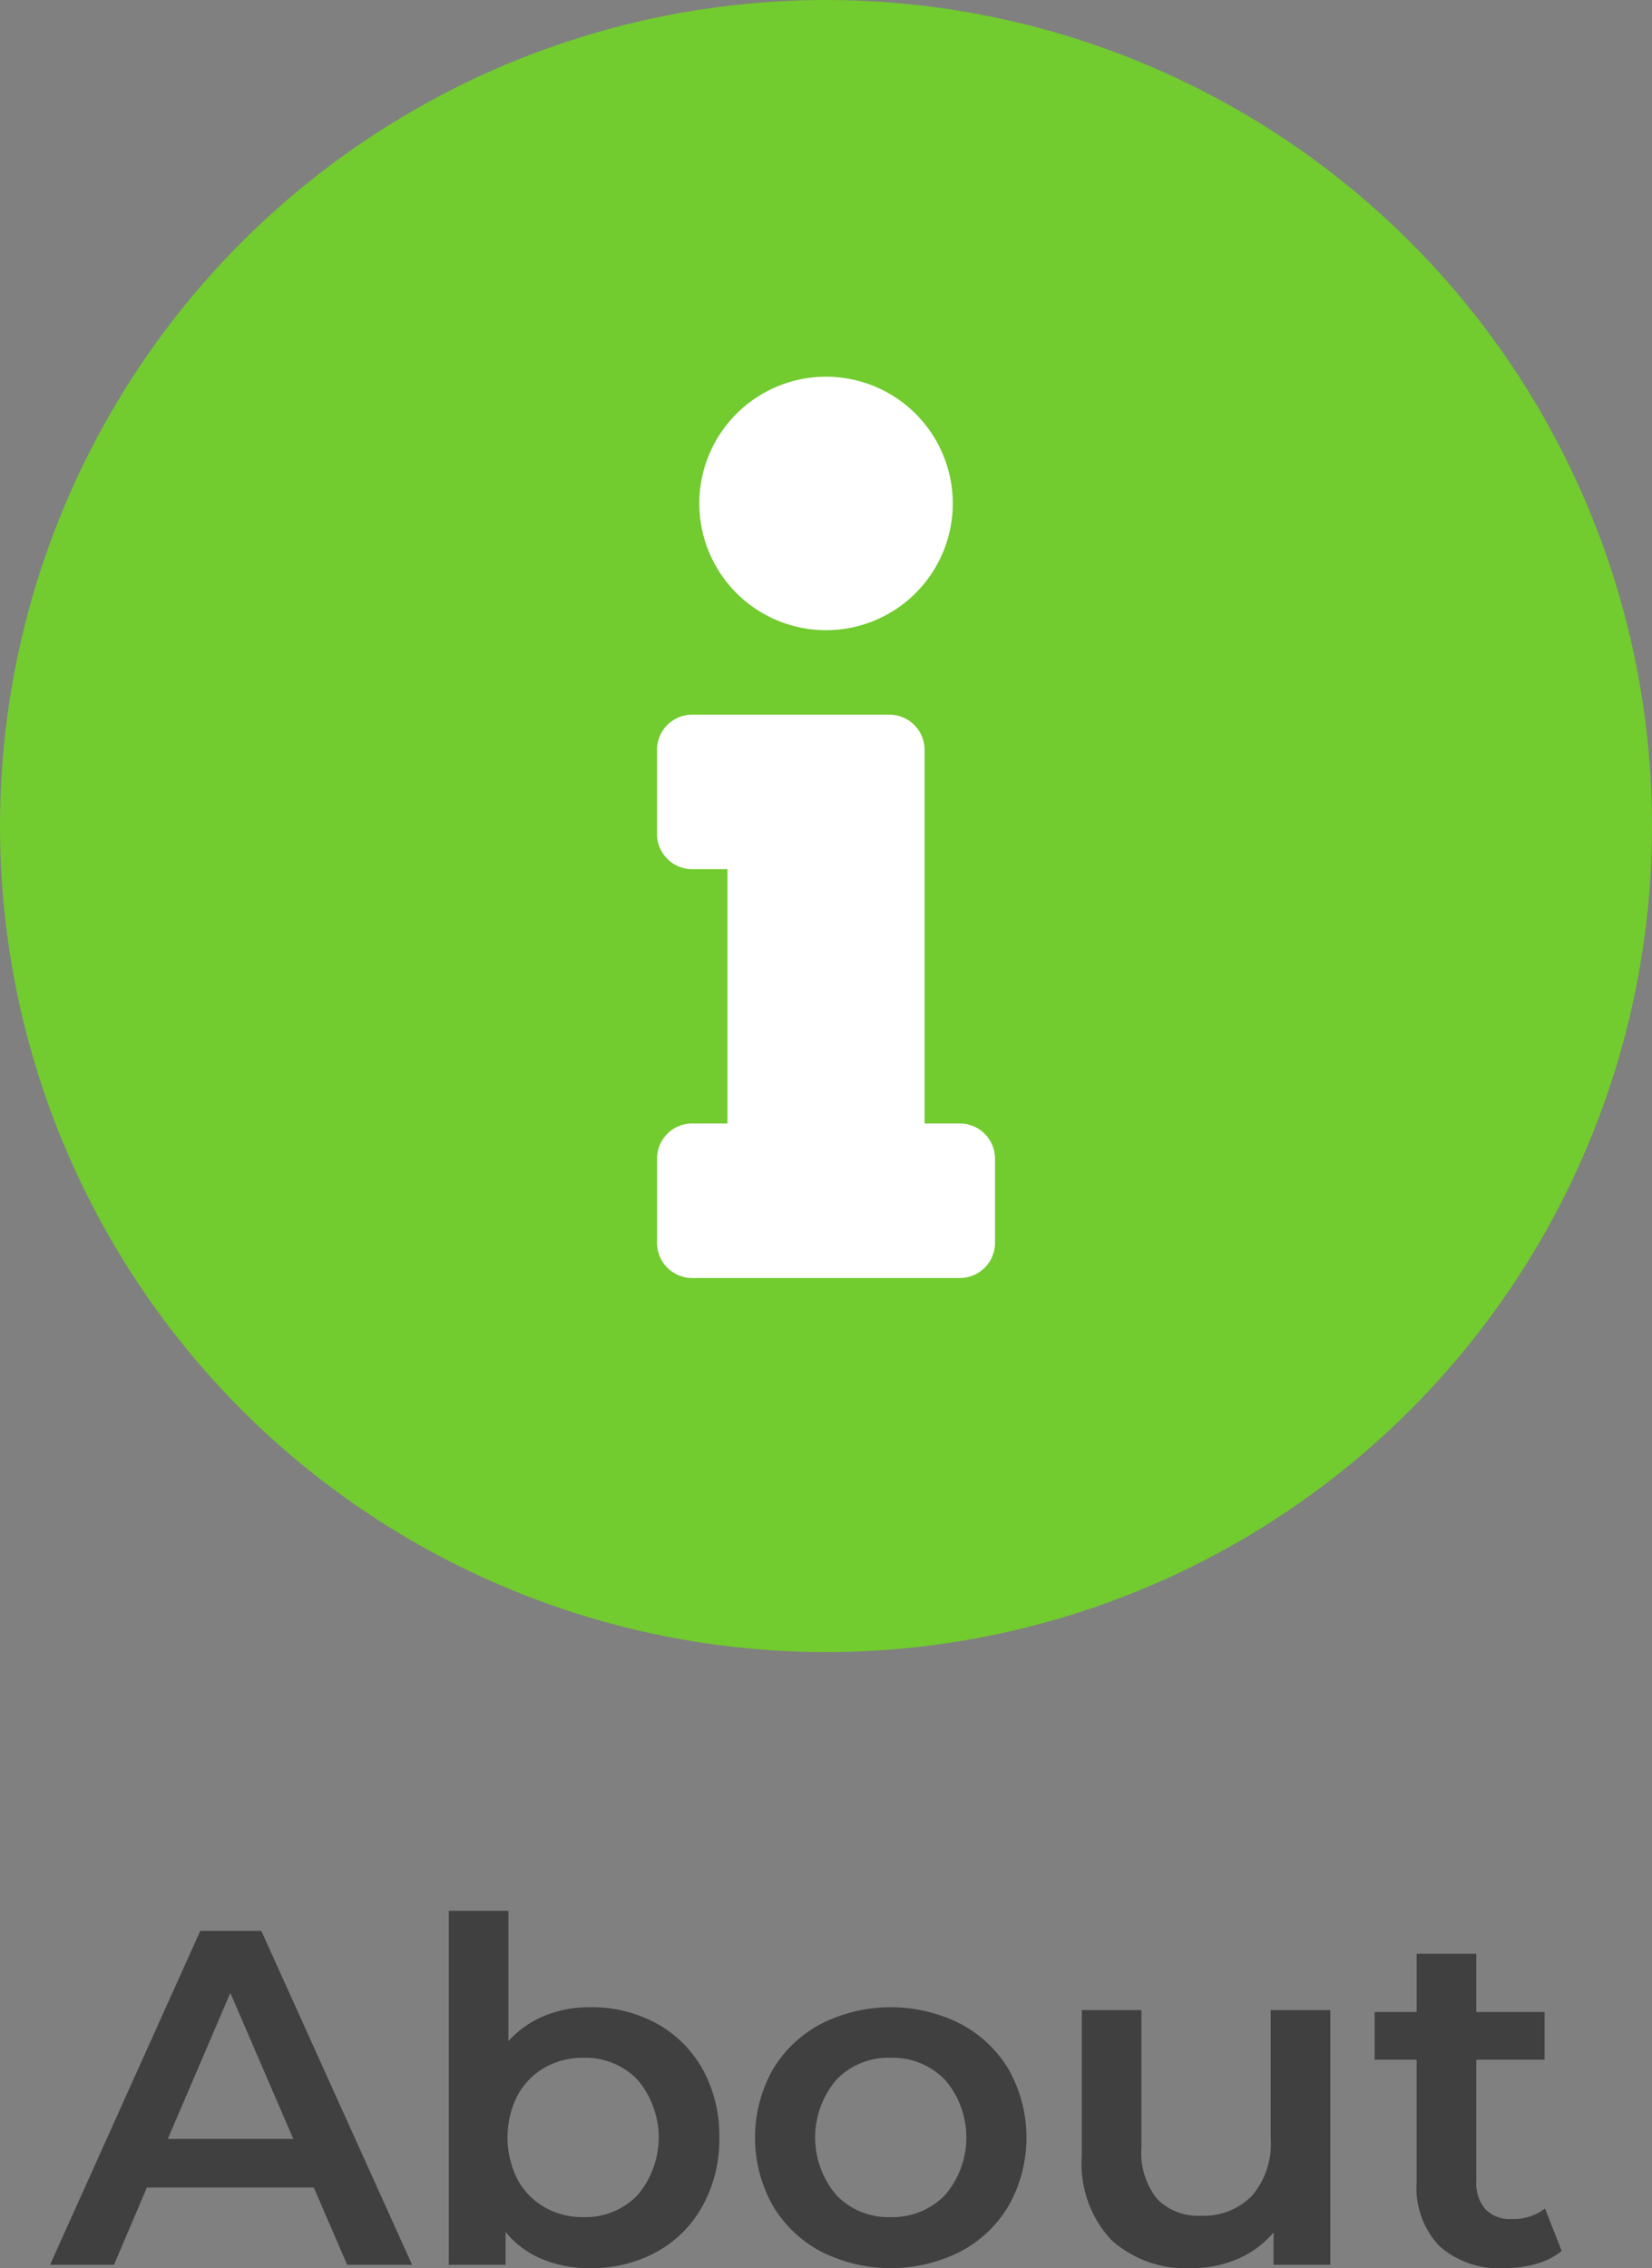 <svg xmlns="http://www.w3.org/2000/svg" viewBox="0 0 41.558 57.055"><rect x="0" y="0" width="41.558" height="57.055" fill="#808080" stroke="none"/><defs><style>.cls-1{fill:#72cb2f;}.cls-2{fill:#404040;}.cls-3{fill:#fff;}</style></defs><title>Nav about button</title><g id="Layer_2" data-name="Layer 2"><g id="Layer_1-2" data-name="Layer 1"><circle class="cls-1" cx="20.779" cy="20.779" r="20.779"/><path class="cls-2" d="M7.894,55.027H3.695l-.828,1.944H1.259l3.779-8.4H6.574l3.793,8.4H8.734Zm-.516-1.224-1.584-3.672L4.222,53.803Z"/><path class="cls-2" d="M16.517,50.899a2.948,2.948,0,0,1,1.158,1.152,3.438,3.438,0,0,1,.42,1.716,3.472,3.472,0,0,1-.42,1.722,2.935,2.935,0,0,1-1.158,1.158,3.399,3.399,0,0,1-1.674.408,3.107,3.107,0,0,1-1.207-.228,2.323,2.323,0,0,1-.918-.684v.828H11.29V48.067h1.5v3.276a2.525,2.525,0,0,1,.906-.636,2.967,2.967,0,0,1,1.146-.216A3.404,3.404,0,0,1,16.517,50.899Zm-.48,4.32a2.243,2.243,0,0,0,0-2.904,1.812,1.812,0,0,0-1.361-.552,1.926,1.926,0,0,0-.973.246,1.783,1.783,0,0,0-.684.702,2.339,2.339,0,0,0,0,2.112,1.782,1.782,0,0,0,.684.702,1.925,1.925,0,0,0,.973.246A1.812,1.812,0,0,0,16.037,55.219Z"/><path class="cls-2" d="M20.65,56.635a3.073,3.073,0,0,1-1.219-1.17,3.502,3.502,0,0,1,0-3.39A3.088,3.088,0,0,1,20.65,50.911a3.889,3.889,0,0,1,3.516,0,3.088,3.088,0,0,1,1.219,1.164,3.502,3.502,0,0,1,0,3.39,3.073,3.073,0,0,1-1.219,1.17,3.889,3.889,0,0,1-3.516,0Zm3.121-1.416a2.225,2.225,0,0,0,0-2.904,1.836,1.836,0,0,0-1.369-.552,1.809,1.809,0,0,0-1.361.552,2.237,2.237,0,0,0,0,2.904,1.809,1.809,0,0,0,1.361.552A1.835,1.835,0,0,0,23.771,55.219Z"/><path class="cls-2" d="M33.466,50.563v6.408H32.038v-.816a2.397,2.397,0,0,1-.9.666,2.897,2.897,0,0,1-1.164.234,2.785,2.785,0,0,1-2.022-.714,2.817,2.817,0,0,1-.738-2.118v-3.66h1.5V54.019a1.857,1.857,0,0,0,.391,1.29,1.426,1.426,0,0,0,1.109.426,1.681,1.681,0,0,0,1.277-.498,2,2,0,0,0,.475-1.434v-3.24Z"/><path class="cls-2" d="M39.286,56.623a1.77,1.77,0,0,1-.643.324,2.893,2.893,0,0,1-.797.108,2.268,2.268,0,0,1-1.633-.552,2.123,2.123,0,0,1-.576-1.608V51.811H34.581v-1.2h1.057V49.147h1.5v1.464h1.717v1.2H37.138v3.048a1.012,1.012,0,0,0,.229.714.855.855,0,0,0,.66.246,1.317,1.317,0,0,0,.84-.264Z"/><path class="cls-3" d="M18.3,28.261V21.864h-.887a.885.885,0,0,1-.885-.886V18.863a.885.885,0,0,1,.885-.886h4.959a.886.886,0,0,1,.887.886v9.398h.885a.886.886,0,0,1,.887.886v2.115a.886.886,0,0,1-.887.886h-6.73a.885.885,0,0,1-.885-.886V29.146a.885.885,0,0,1,.885-.886ZM23.968,12.664a3.188,3.188,0,1,1-3.189-3.188A3.188,3.188,0,0,1,23.968,12.664Z"/></g></g></svg>